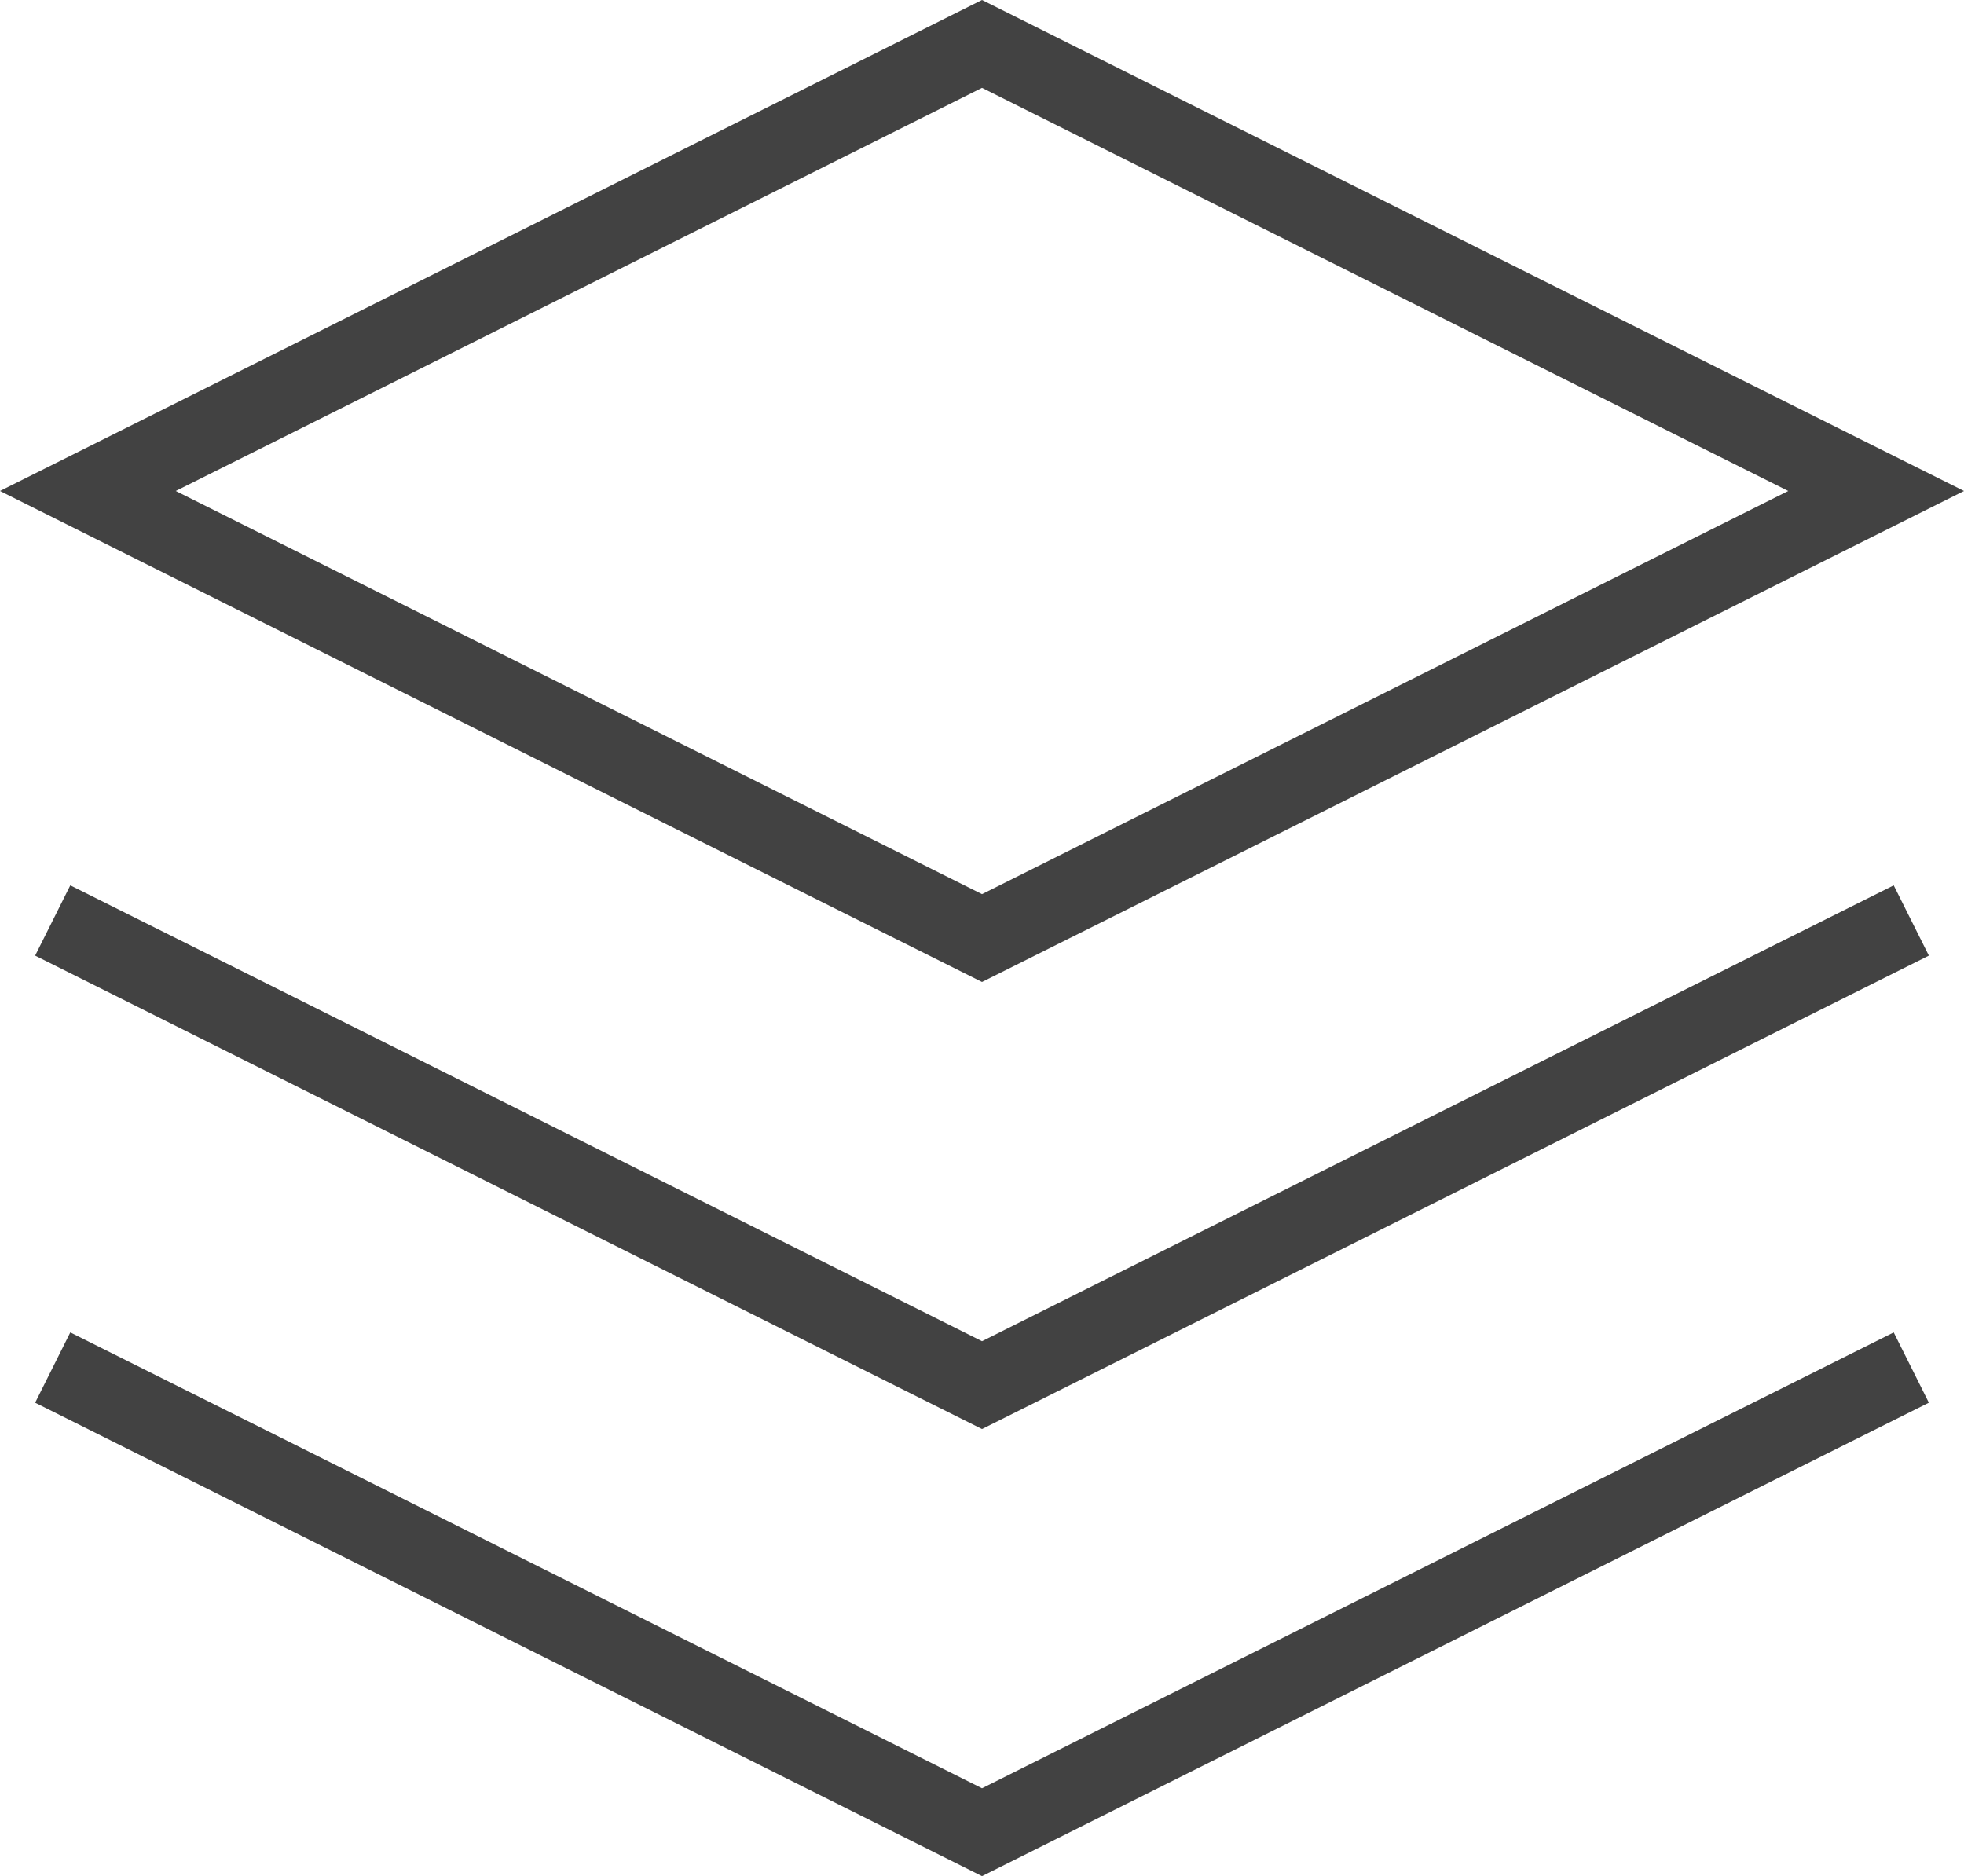 <svg xmlns="http://www.w3.org/2000/svg" width="99.944" height="95.472" viewBox="0 0 99.944 95.472"><defs><style>.a{fill:rgba(0,0,0,0);stroke:#424242;stroke-linecap:square;stroke-width:4px;}</style></defs><g transform="translate(-3.528 -5.764)"><path class="a" d="M53.5,8,99,30.75,53.5,53.5,8,30.75Z"/><path class="a" d="M99,24,53.5,46.75,8,24" transform="translate(0 29.5)"/><path class="a" d="M99,32,53.5,54.75,8,32" transform="translate(0 44.25)"/></g></svg>